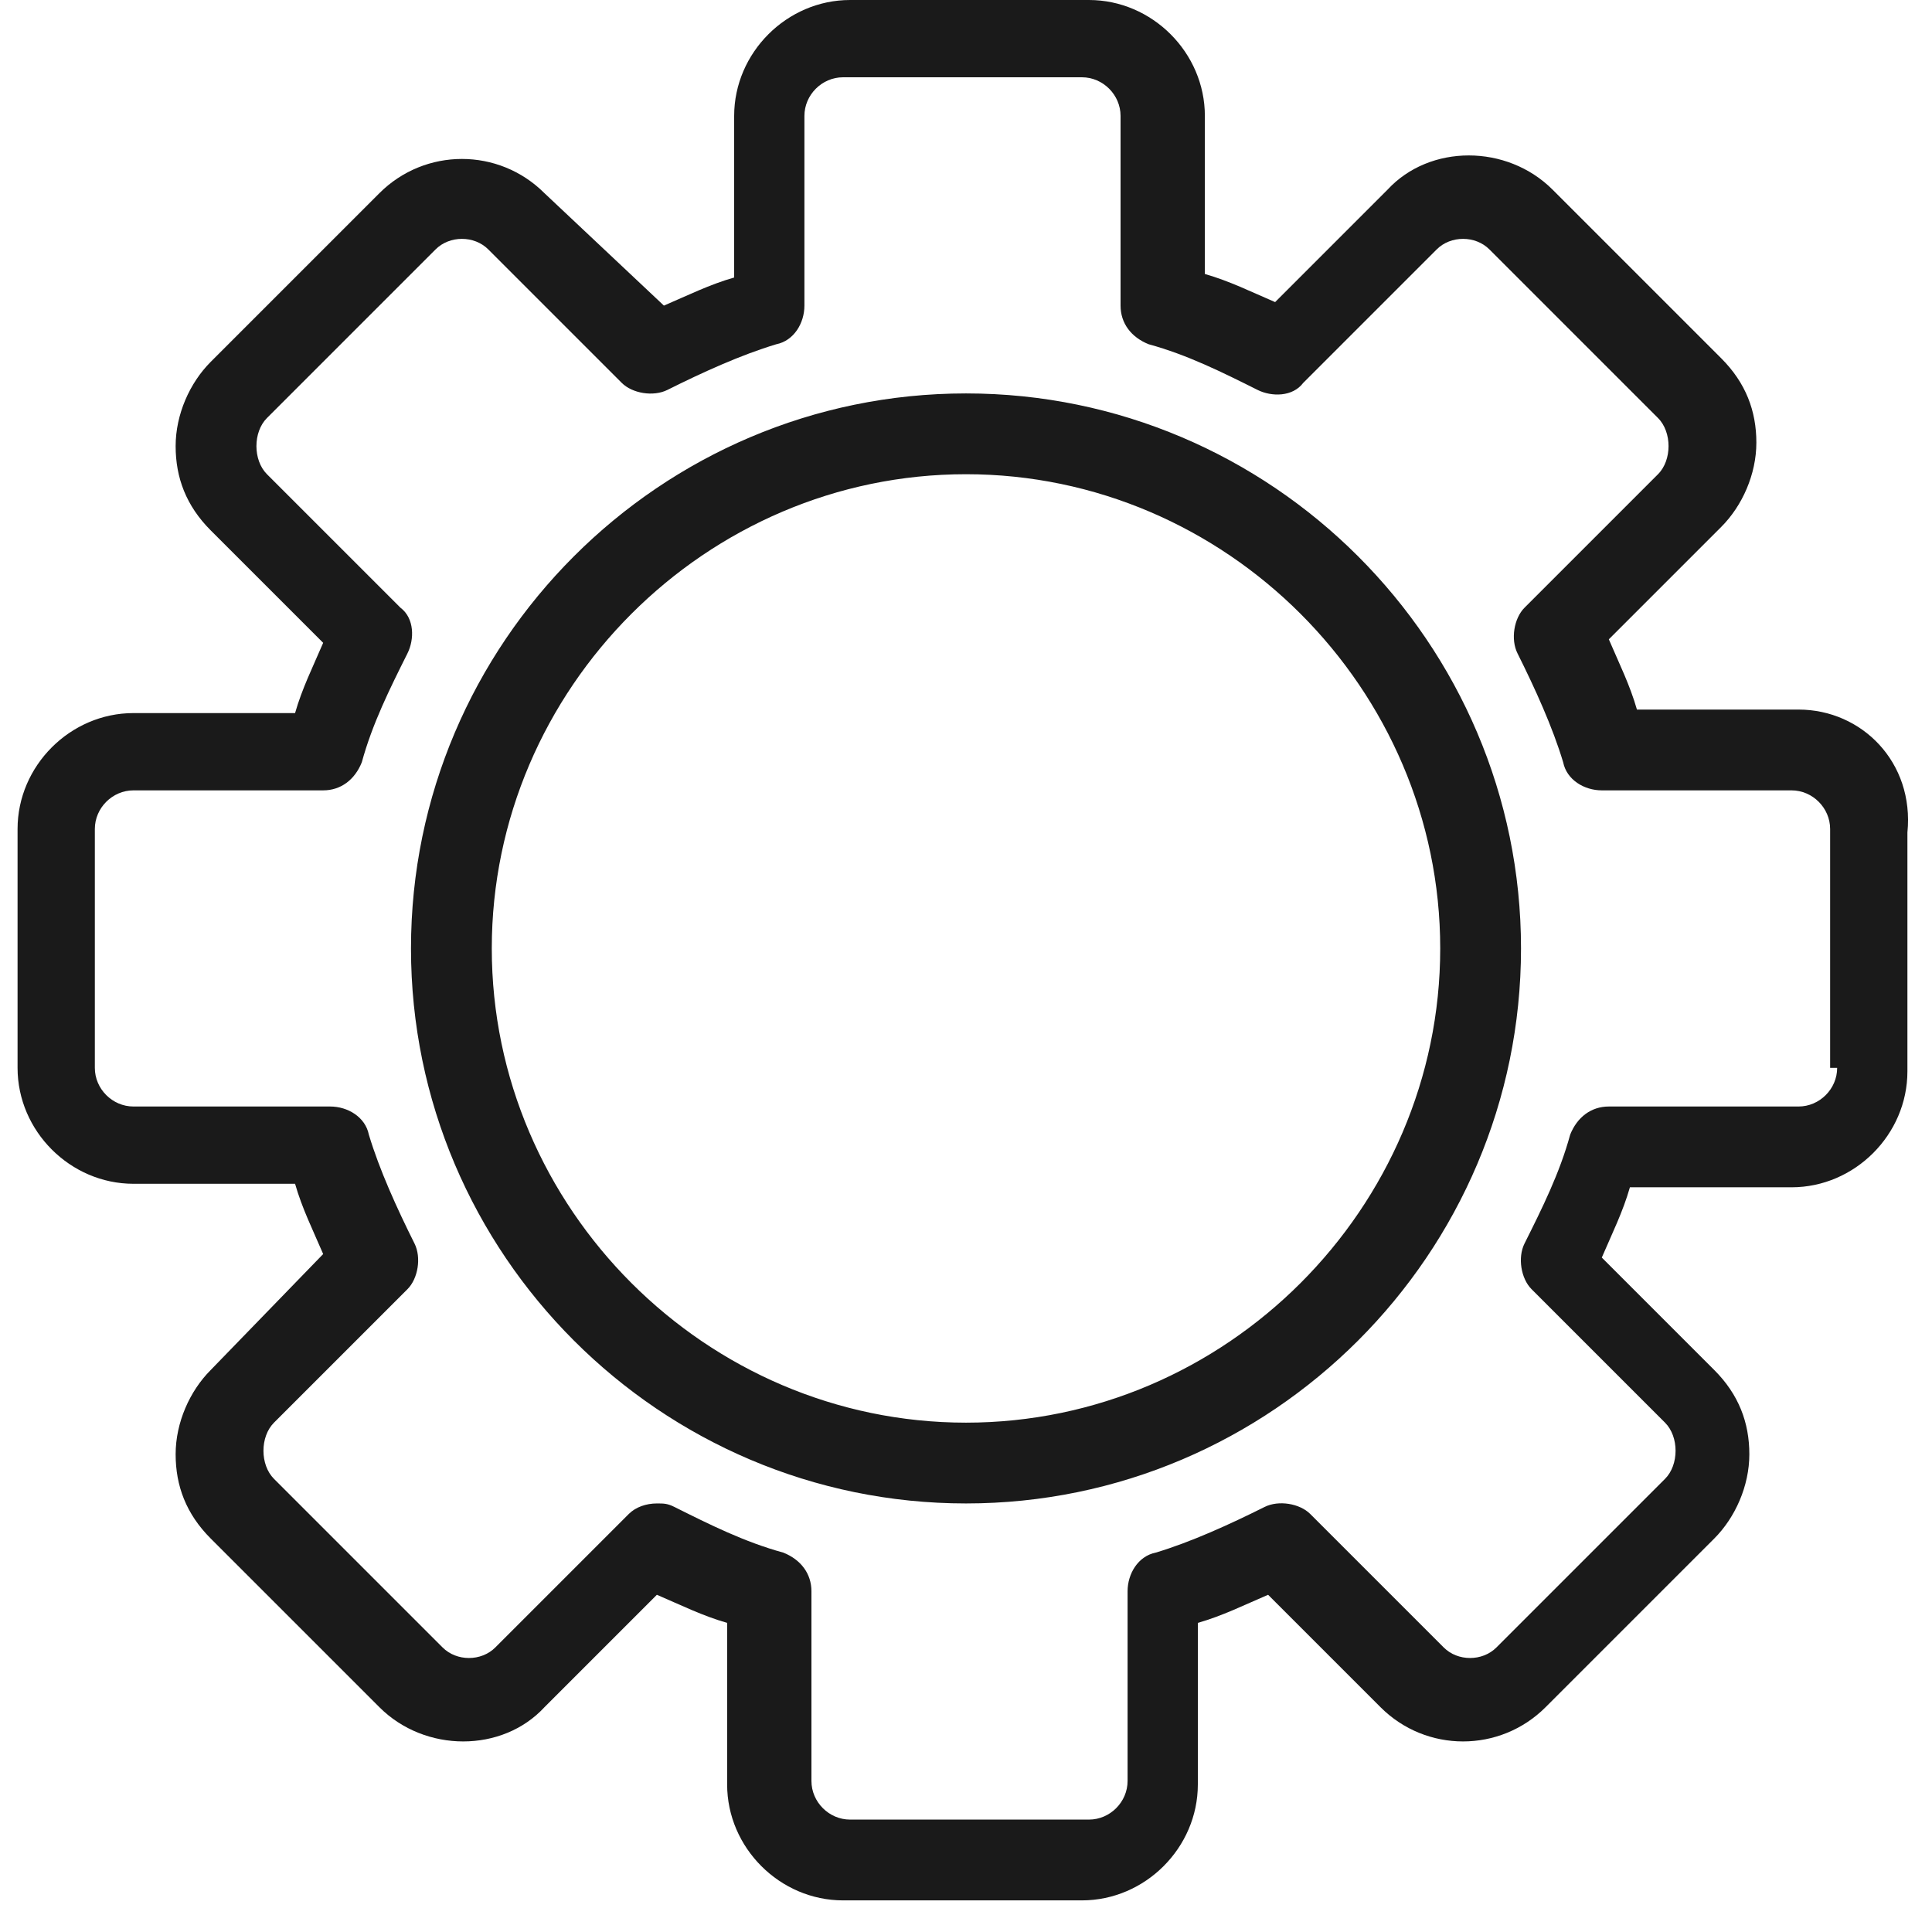<svg width="55" height="55" viewBox="0 0 55 55" fill="none" xmlns="http://www.w3.org/2000/svg">
<path fill-rule="evenodd" clip-rule="evenodd" d="M51.2 20.2H46.6C46.4 19.5 46.1 18.9 45.8 18.2L49 15C49.6 14.4 50 13.5 50 12.6C50 11.7 49.7 10.9 49 10.2L44.2 5.4C42.9 4.1 40.7 4.1 39.5 5.4L36.3 8.6C35.6 8.3 35 8 34.3 7.8V3.3C34.3 1.5 32.8 0 31 0H24.2C22.4 0 20.9 1.5 20.9 3.3V7.9C20.2 8.1 19.6 8.4 18.9 8.7L15.5 5.5C14.2 4.2 12.1 4.2 10.8 5.5L6 10.3C5.4 10.9 5 11.8 5 12.7C5 13.6 5.3 14.4 6 15.1L9.2 18.3C8.9 19 8.6 19.6 8.4 20.3H3.8C2 20.3 0.5 21.8 0.5 23.6V30.4C0.5 32.2 2 33.7 3.8 33.7H8.4C8.6 34.4 8.9 35 9.2 35.7L6 39C5.4 39.6 5 40.5 5 41.4C5 42.3 5.3 43.1 6 43.8L10.8 48.6C12.1 49.9 14.3 49.9 15.5 48.6L18.7 45.4C19.4 45.7 20 46 20.7 46.2V50.8C20.7 52.6 22.2 54.1 24 54.1H30.8C32.6 54.1 34.1 52.6 34.1 50.8V46.2C34.8 46 35.4 45.7 36.1 45.4L39.3 48.6C40.6 49.9 42.7 49.9 44 48.6L48.8 43.8C49.4 43.2 49.8 42.3 49.8 41.4C49.8 40.5 49.5 39.7 48.8 39L45.6 35.8C45.9 35.1 46.2 34.5 46.4 33.8H51C52.8 33.8 54.3 32.3 54.3 30.5V23.7C54.5 21.7 53 20.2 51.2 20.2ZM52.3 30.4C52.3 31 51.8 31.5 51.2 31.5H45.8C45.3 31.5 44.9 31.8 44.7 32.3C44.4 33.4 43.9 34.4 43.4 35.4C43.2 35.8 43.3 36.4 43.6 36.7L47.4 40.5C47.6 40.7 47.7 41 47.7 41.3C47.7 41.6 47.6 41.9 47.4 42.1L42.6 46.9C42.2 47.3 41.5 47.3 41.1 46.9L37.3 43.1C37 42.8 36.4 42.7 36 42.9C35 43.4 33.9 43.9 32.9 44.2C32.4 44.3 32.1 44.8 32.1 45.3V50.7C32.1 51.3 31.6 51.8 31 51.8H24.2C23.6 51.8 23.1 51.3 23.1 50.7V45.3C23.1 44.8 22.8 44.4 22.3 44.2C21.2 43.9 20.2 43.4 19.2 42.9C19 42.8 18.9 42.8 18.7 42.8C18.4 42.8 18.1 42.9 17.9 43.1L14.1 46.9C13.7 47.3 13 47.3 12.6 46.9L7.8 42.1C7.6 41.9 7.5 41.6 7.5 41.3C7.5 41 7.6 40.7 7.8 40.5L11.6 36.7C11.9 36.4 12 35.8 11.8 35.4C11.3 34.4 10.8 33.3 10.5 32.3C10.4 31.8 9.9 31.5 9.4 31.5H3.8C3.2 31.5 2.7 31 2.7 30.4V23.6C2.7 23 3.2 22.5 3.8 22.5H9.2C9.7 22.5 10.1 22.2 10.3 21.7C10.6 20.6 11.1 19.6 11.6 18.6C11.8 18.2 11.8 17.6 11.4 17.3L7.6 13.5C7.4 13.3 7.3 13 7.3 12.7C7.3 12.4 7.4 12.1 7.6 11.9L12.4 7.1C12.8 6.7 13.5 6.7 13.9 7.1L17.7 10.9C18 11.2 18.6 11.3 19 11.1C20 10.6 21.1 10.1 22.1 9.8C22.6 9.7 22.9 9.2 22.9 8.7V3.3C22.9 2.7 23.4 2.2 24 2.2H30.8C31.4 2.2 31.9 2.7 31.9 3.3V8.7C31.9 9.2 32.2 9.6 32.7 9.8C33.8 10.1 34.8 10.6 35.8 11.1C36.2 11.3 36.8 11.3 37.1 10.9L40.9 7.1C41.3 6.7 42 6.7 42.4 7.1L47.2 11.9C47.4 12.1 47.5 12.4 47.5 12.7C47.5 13 47.4 13.3 47.2 13.5L43.4 17.3C43.1 17.6 43 18.2 43.2 18.6C43.7 19.6 44.2 20.7 44.5 21.7C44.6 22.2 45.1 22.5 45.6 22.5H51C51.6 22.5 52.1 23 52.1 23.6V30.4H52.3ZM27.5 11.2C18.8 11.2 11.7 18.3 11.7 27C11.7 35.7 18.8 42.8 27.5 42.8C36.2 42.8 43.3 35.7 43.3 27C43.3 18.3 36.2 11.2 27.5 11.2ZM27.5 40.5C20.1 40.5 14 34.4 14 27C14 19.6 20.1 13.5 27.5 13.5C34.9 13.5 41 19.6 41 27C41 34.4 34.9 40.5 27.5 40.5Z" fill="#1A1A1A"/>
</svg>
